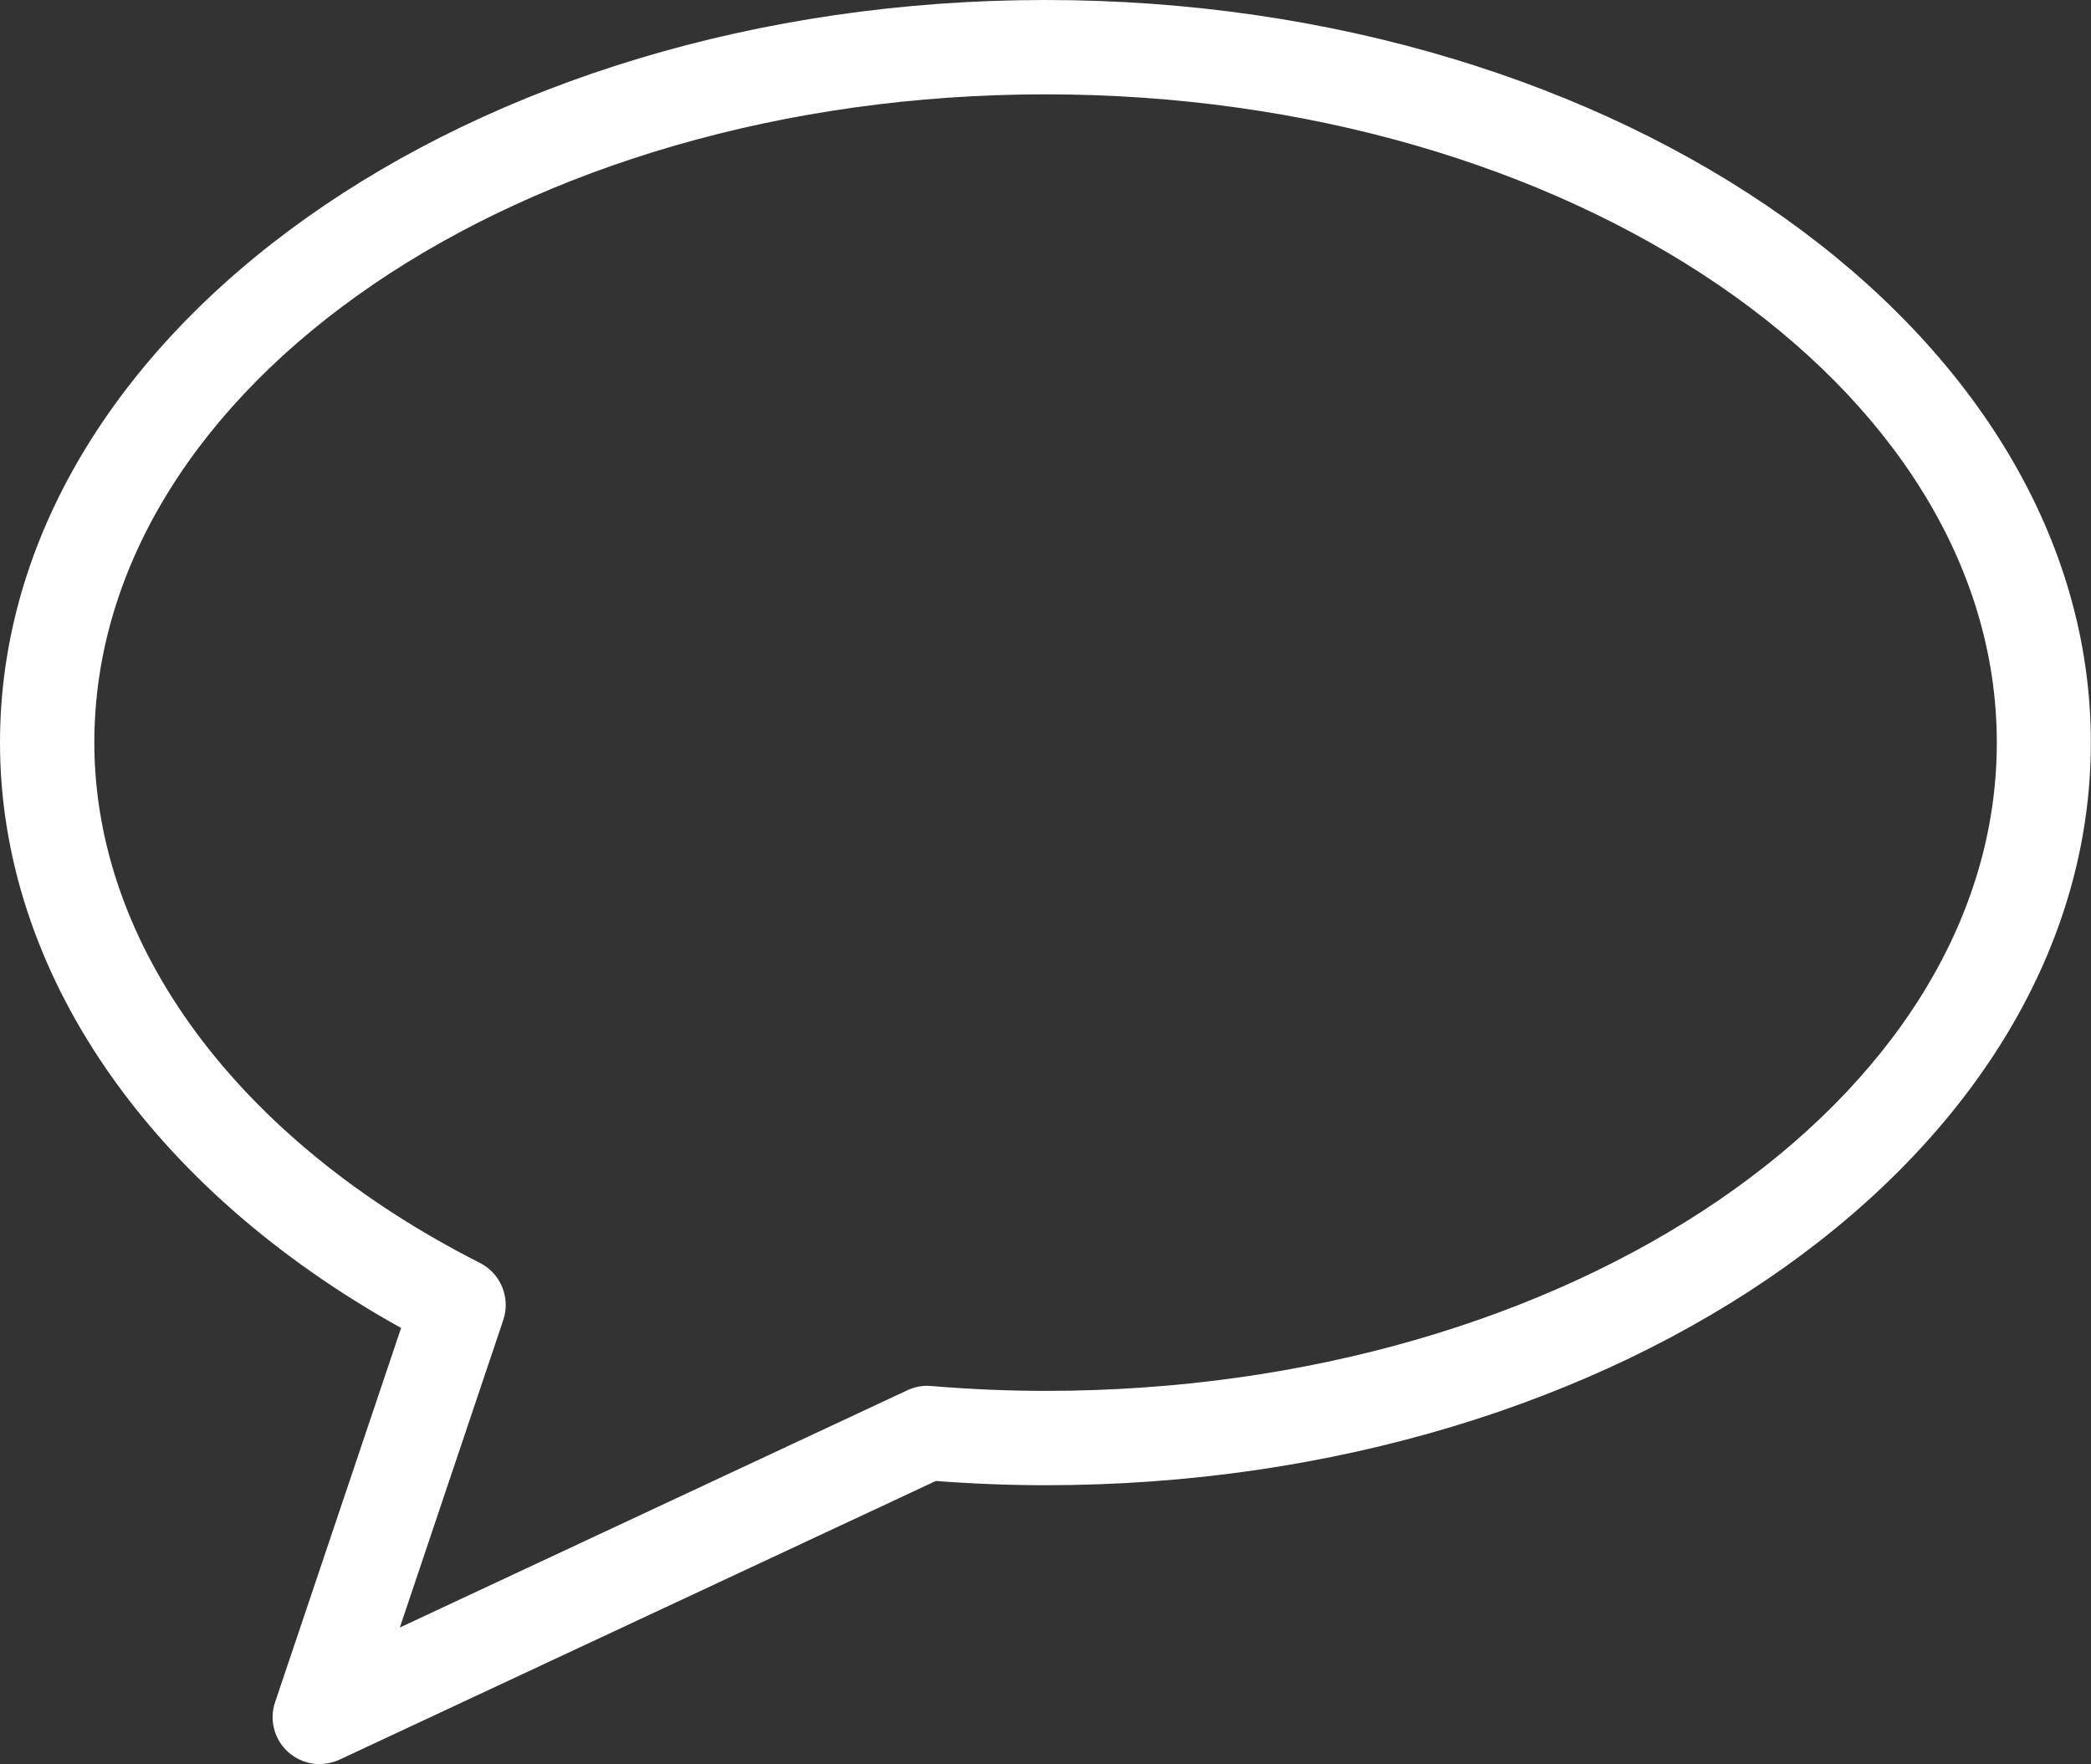 <?xml version="1.0" encoding="UTF-8"?><svg id="a" xmlns="http://www.w3.org/2000/svg" viewBox="0 0 132.99 112.2"><rect x="0" y="0" width="132.99" height="112.2" fill="#333333" stroke="none"/><path d="M20.34,112.2c-.72,0-1.44-.26-2-.76-.9-.8-1.23-2.06-.84-3.19l8.01-23.79C9.48,75.55,0,61.79,0,47.23,0,21.19,29.83,0,66.49,0s66.49,21.19,66.49,47.23-29.83,47.23-66.49,47.23c-2.25,0-4.59-.09-6.97-.27l-37.92,17.72c-.41,.19-.84,.28-1.27,.28ZM66.49,6C33.14,6,6,24.5,6,47.23c0,12.93,9.16,25.3,24.52,33.09,1.33,.67,1.96,2.22,1.49,3.63l-6.58,19.56,32.28-15.09c.47-.22,1-.32,1.52-.27,2.49,.21,4.94,.31,7.28,.31,33.36,0,60.49-18.5,60.49-41.23S99.85,6,66.49,6Z" style="fill:#fff;"/></svg>
